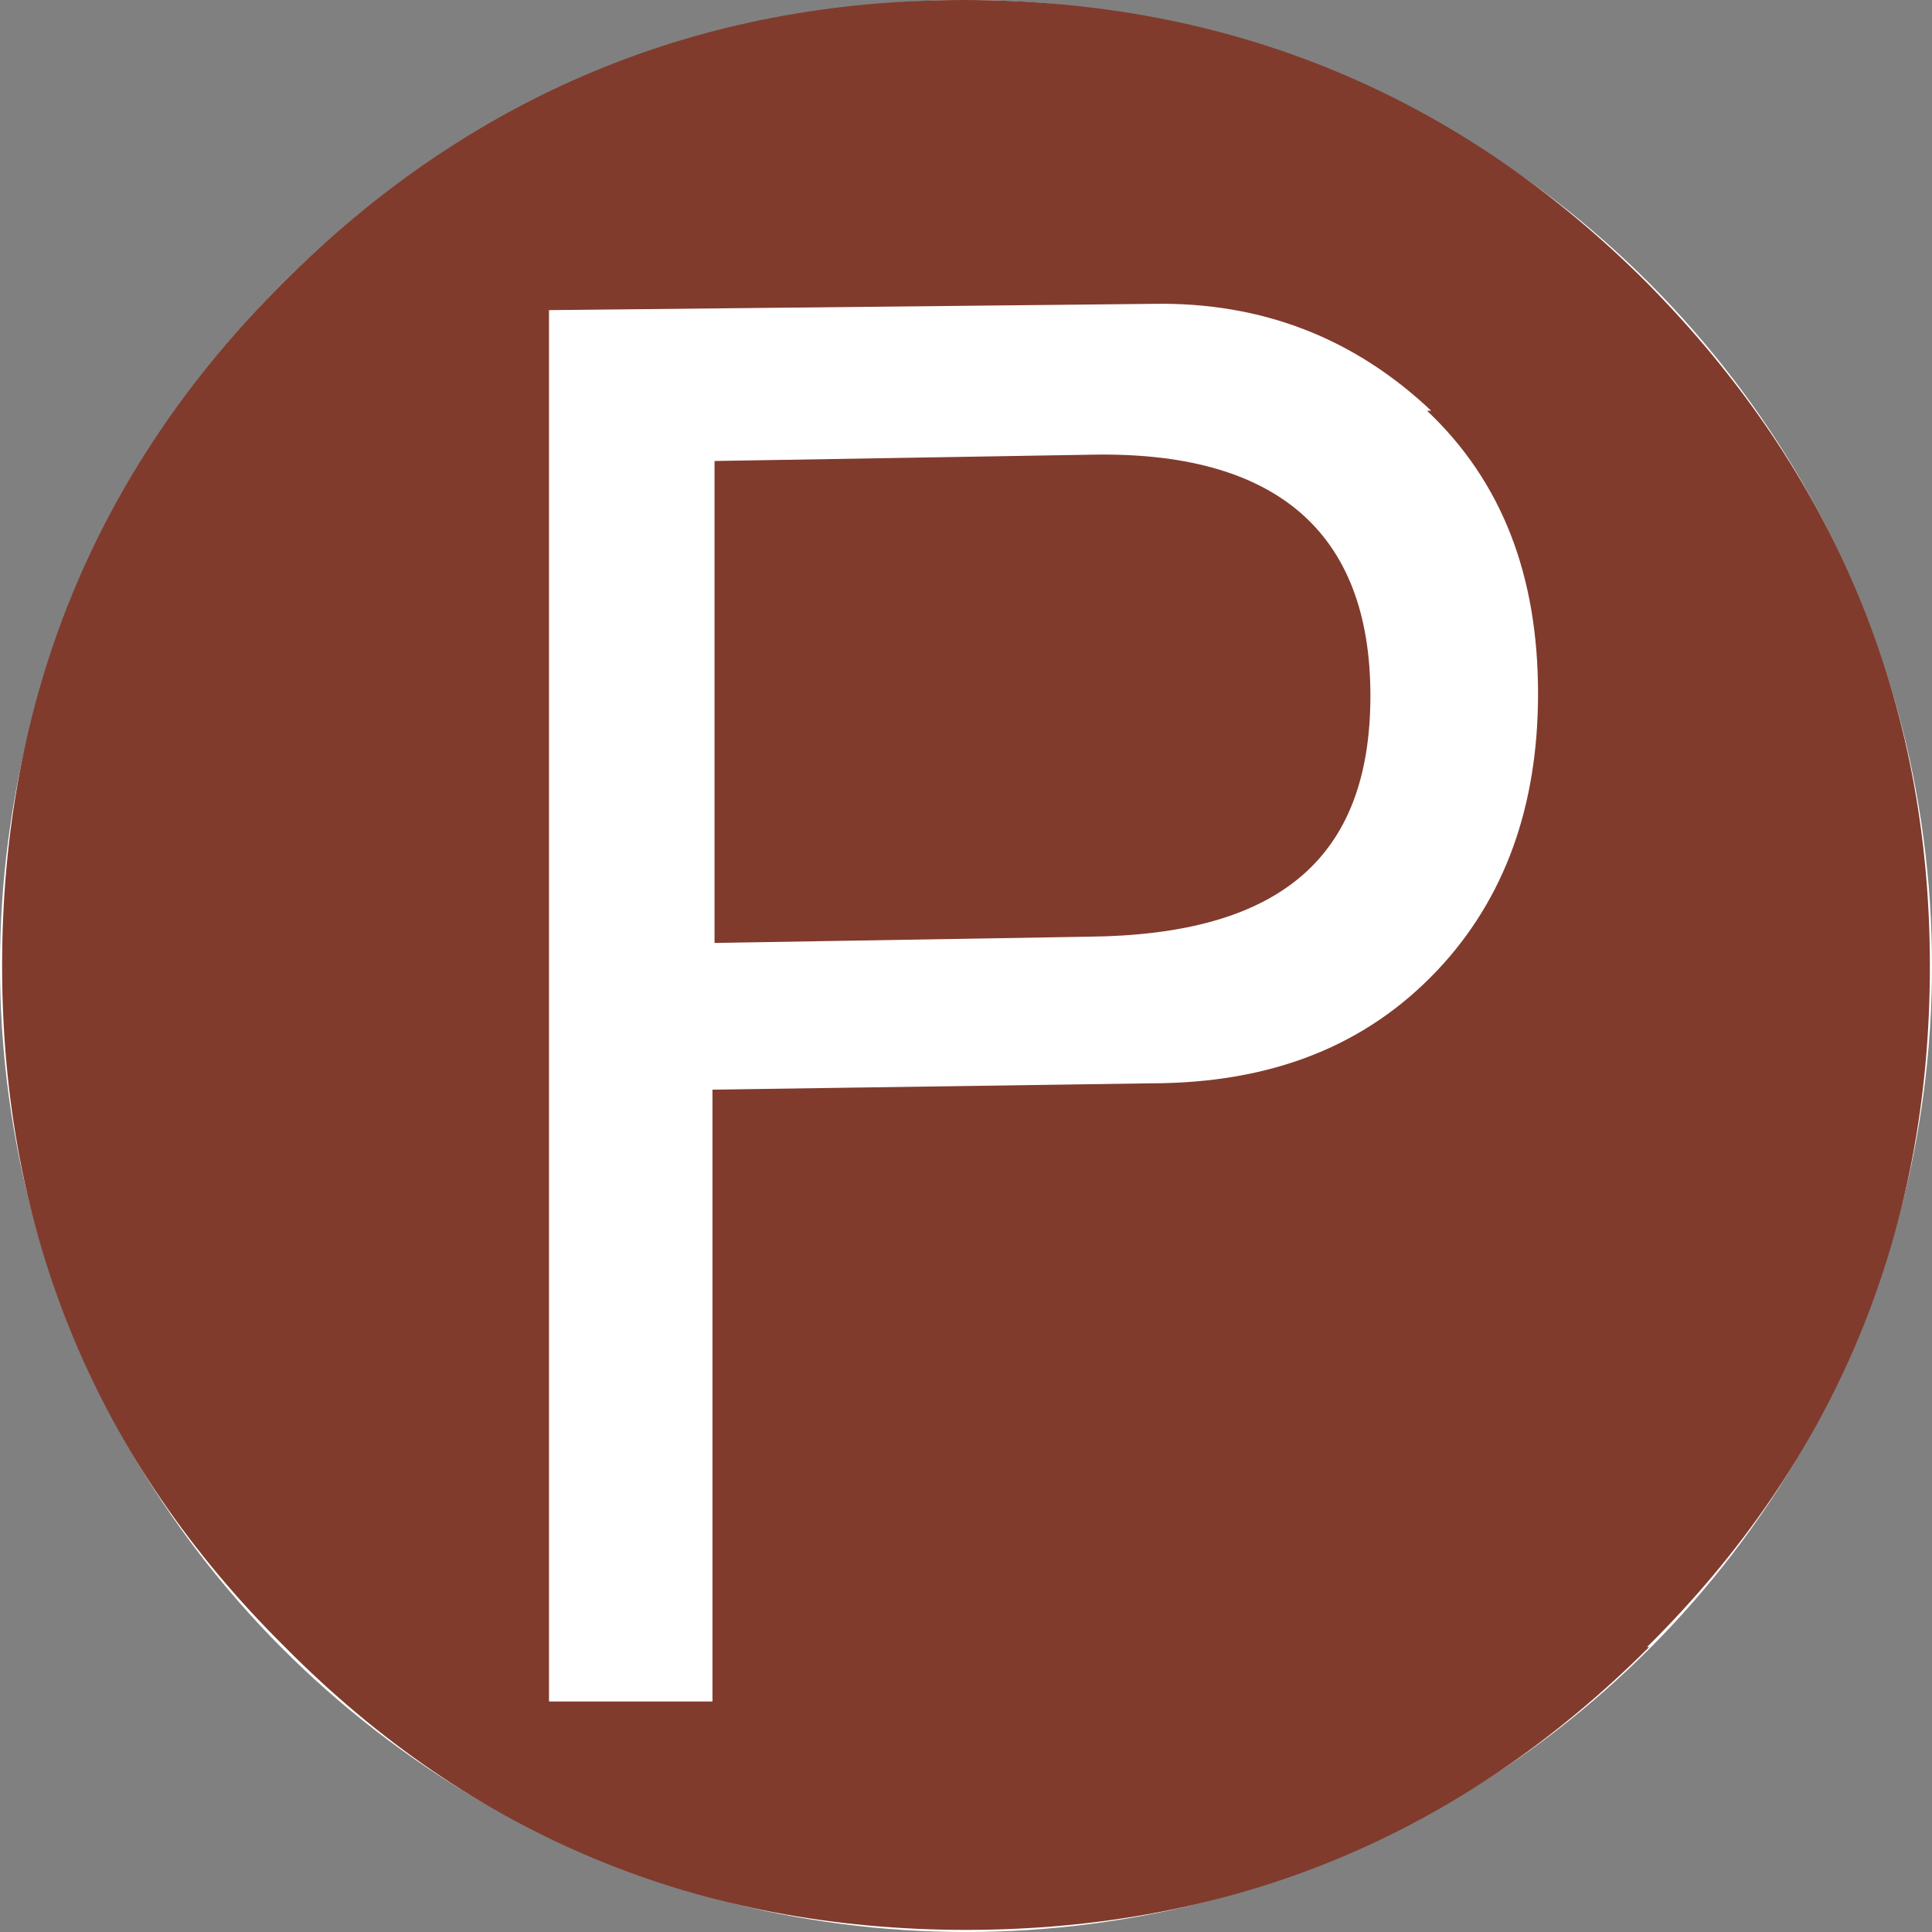 <?xml version="1.0" encoding="utf-8"?>
<svg xmlns="http://www.w3.org/2000/svg" width="44" height="44" viewBox="0 0 44 44" fill="none">
<rect x="0" y="0" width="44" height="44" fill="#808080" stroke="none"/>
<g clip-path="url(#clip0_41_38625)">
<circle cx="22" cy="22" r="22" fill="white"/>
<path d="M37.558 37.51C33.263 41.805 28.061 43.952 22 43.952C15.939 43.952 10.738 41.805 6.49 37.51C2.195 33.263 0.048 28.061 0.048 22C0.048 15.939 2.148 10.738 6.443 6.443C10.69 2.195 15.892 0 21.952 0C28.013 0 33.215 2.148 37.51 6.443C41.757 10.738 43.952 15.939 43.952 22C43.952 28.061 41.805 33.263 37.51 37.51H37.558ZM32.594 9.354C30.877 7.731 28.777 6.872 26.247 6.92L12.503 7.063V38.751H16.226V24.816L26.2 24.672C28.968 24.672 31.115 23.813 32.738 22.095C34.265 20.473 35.028 18.373 35.028 15.796C35.028 13.124 34.217 10.976 32.499 9.354H32.594ZM24.816 21.332L16.273 21.475V10.499L24.816 10.356C29.063 10.26 31.21 12.121 31.21 15.844C31.21 19.566 29.111 21.284 24.816 21.332Z" fill="#803B2D"/>
</g>
<defs>
<clipPath id="clip0_41_38625">
<rect width="44" height="44" fill="white"/>
</clipPath>
</defs>
</svg>